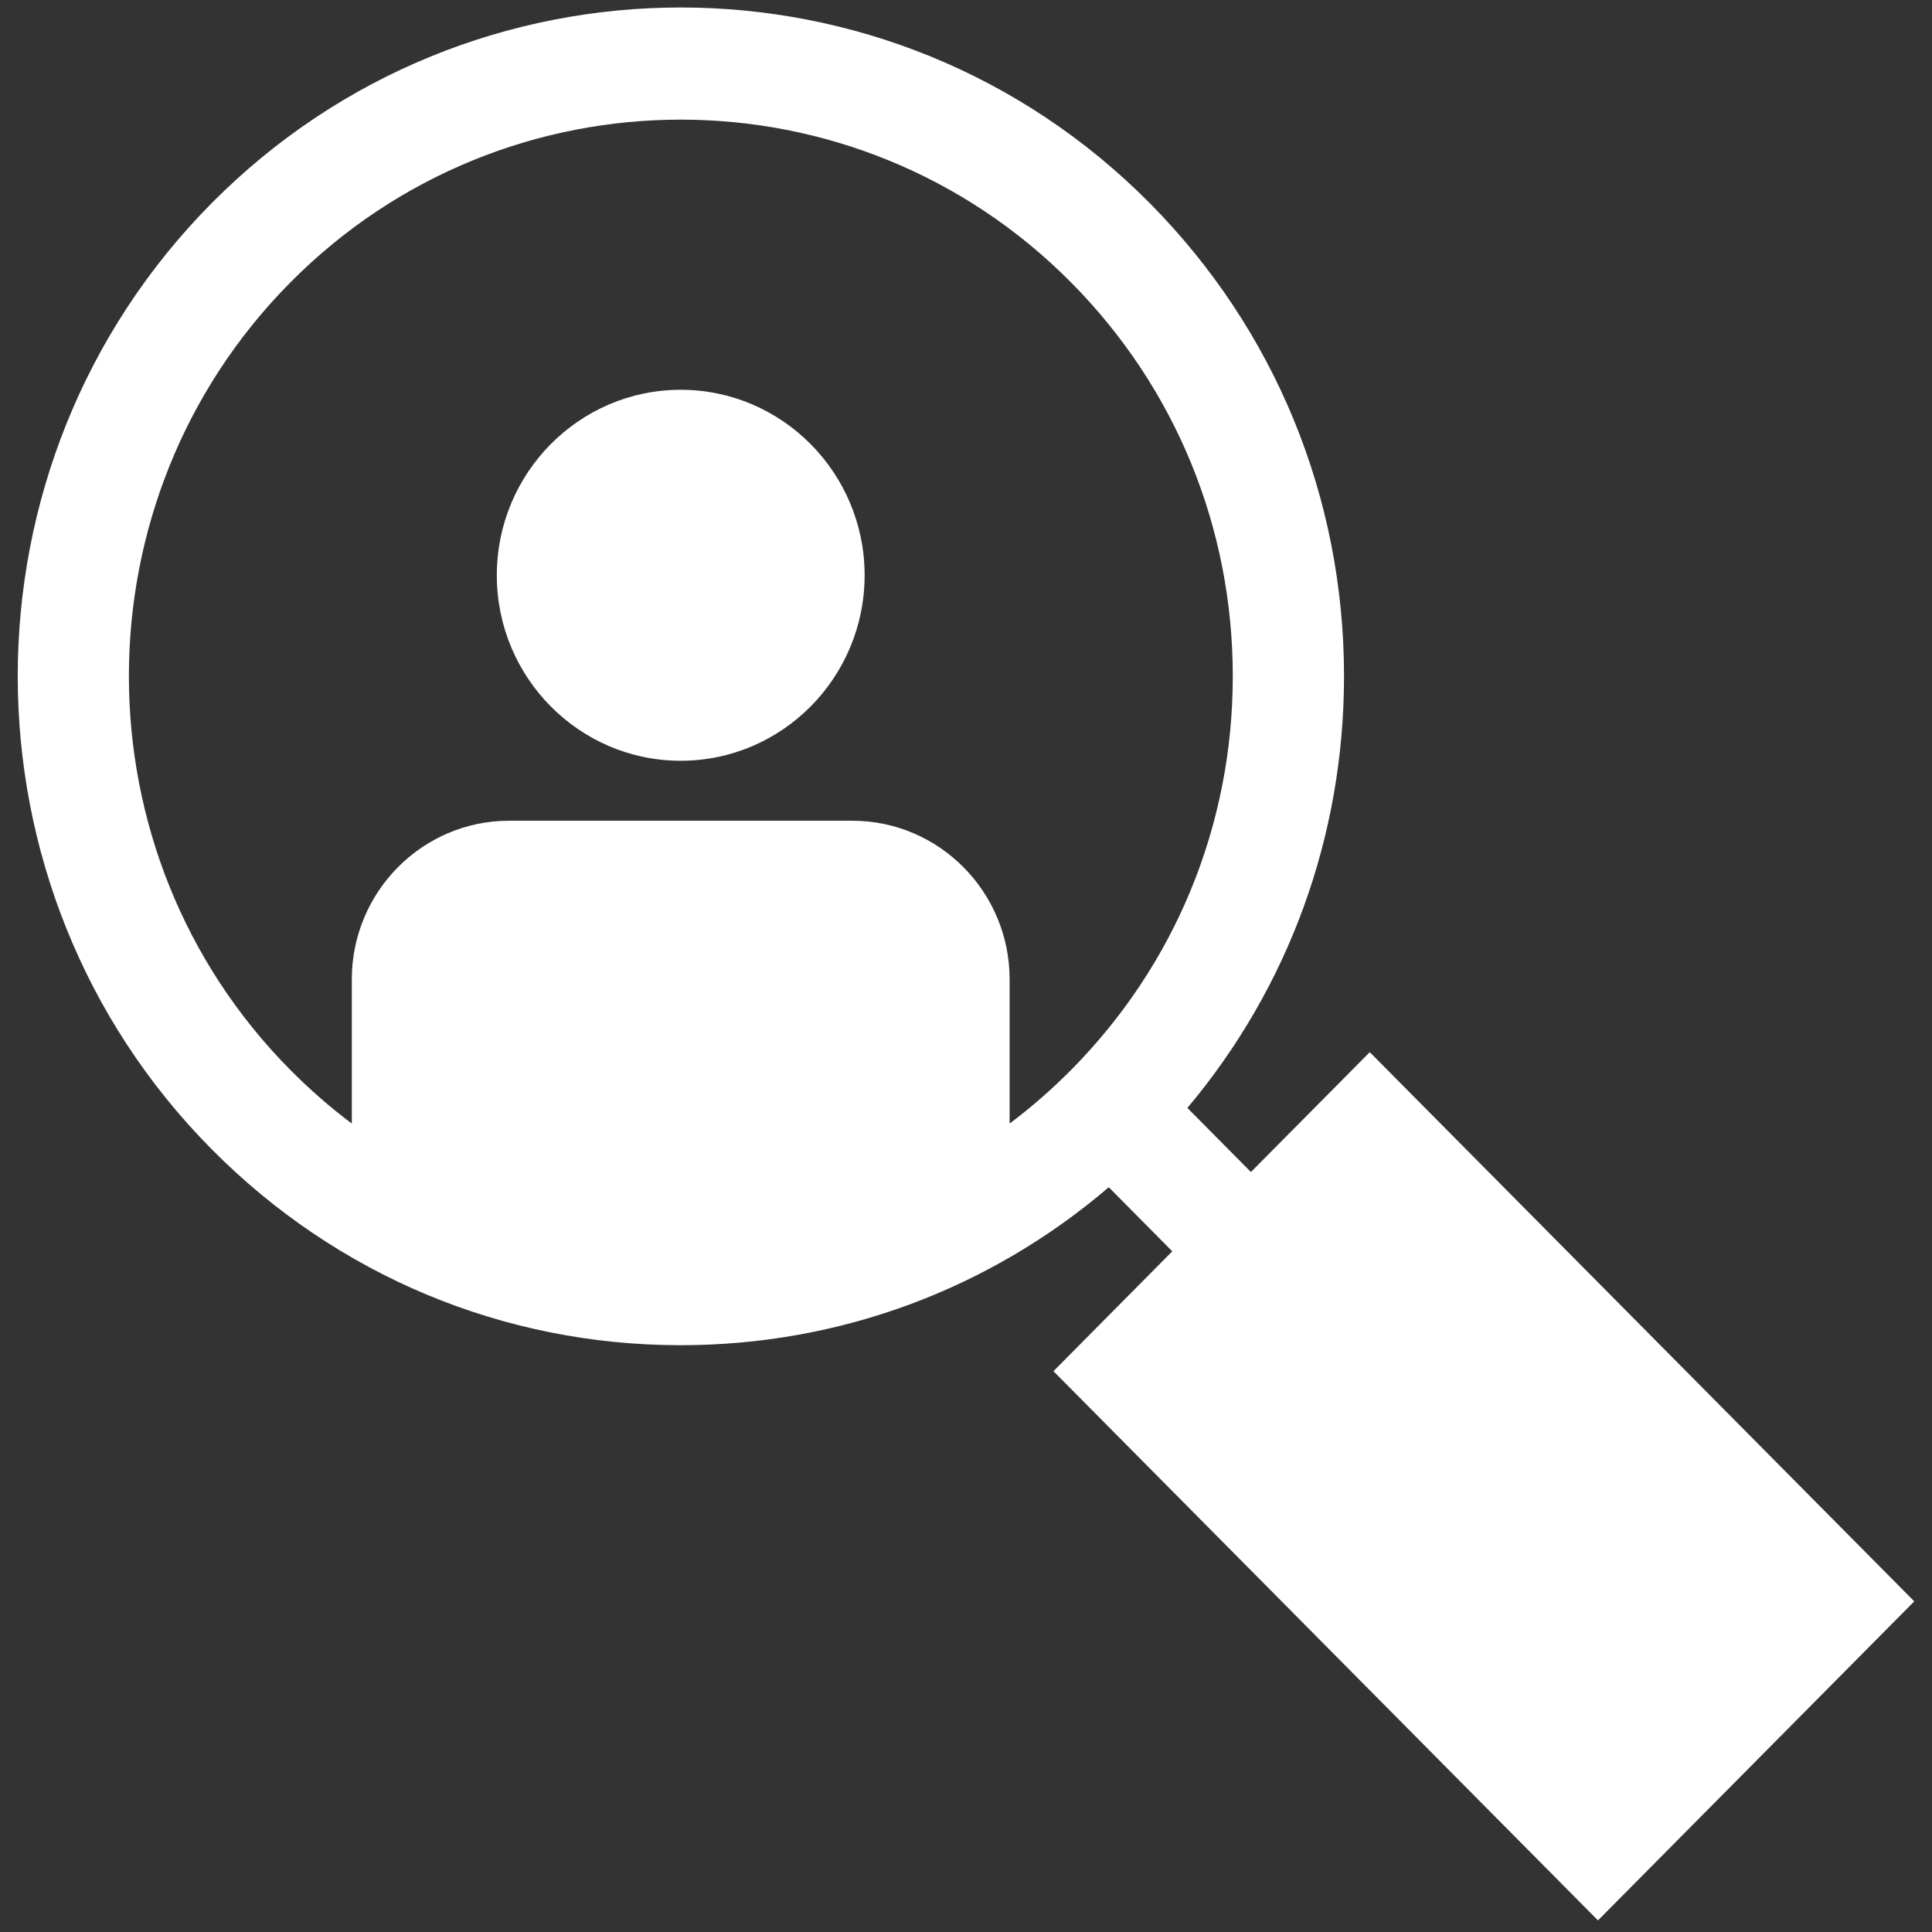 <svg width="101" height="101" viewBox="0 0 101 101" fill="none" xmlns="http://www.w3.org/2000/svg">
<rect x="0" y="0" width="101" height="101" fill="#333333" stroke="none"/>
<g clip-path="url(#clip0_14_425)">
<path d="M71.608 55.004L65.395 61.27L62.074 57.92C67.373 51.615 70.262 43.707 70.262 35.35C70.262 26.008 66.654 17.225 60.105 10.619C46.585 -3.018 24.587 -3.018 11.067 10.619C-2.453 24.256 -2.453 46.443 11.067 60.08C17.616 66.686 26.324 70.324 35.586 70.324C43.872 70.324 51.713 67.41 57.963 62.066L61.284 65.416L55.072 71.682L83.538 100.393L100.073 83.715L71.608 55.004ZM55.994 55.934C54.981 56.955 53.907 57.891 52.78 58.738V51.197C52.78 46.625 49.093 42.906 44.559 42.906H26.613C22.079 42.906 18.392 46.625 18.392 51.197V58.738C17.265 57.891 16.191 56.955 15.178 55.934C3.925 44.584 3.925 26.115 15.178 14.766C20.805 9.09 28.195 6.254 35.586 6.254C42.977 6.254 50.369 9.092 55.994 14.766C61.445 20.264 64.447 27.574 64.447 35.35C64.447 43.125 61.445 50.435 55.994 55.934Z" fill="white"/>
<path d="M35.586 20.377C30.284 20.377 25.972 24.726 25.972 30.074C25.972 35.422 30.284 39.771 35.586 39.771C40.888 39.771 45.2 35.422 45.2 30.074C45.2 24.726 40.888 20.377 35.586 20.377Z" fill="white"/>
</g>
<defs>
<clipPath id="clip0_14_425">
<rect width="99.145" height="100" fill="white" transform="translate(0.928 0.392)"/>
</clipPath>
</defs>
</svg>
